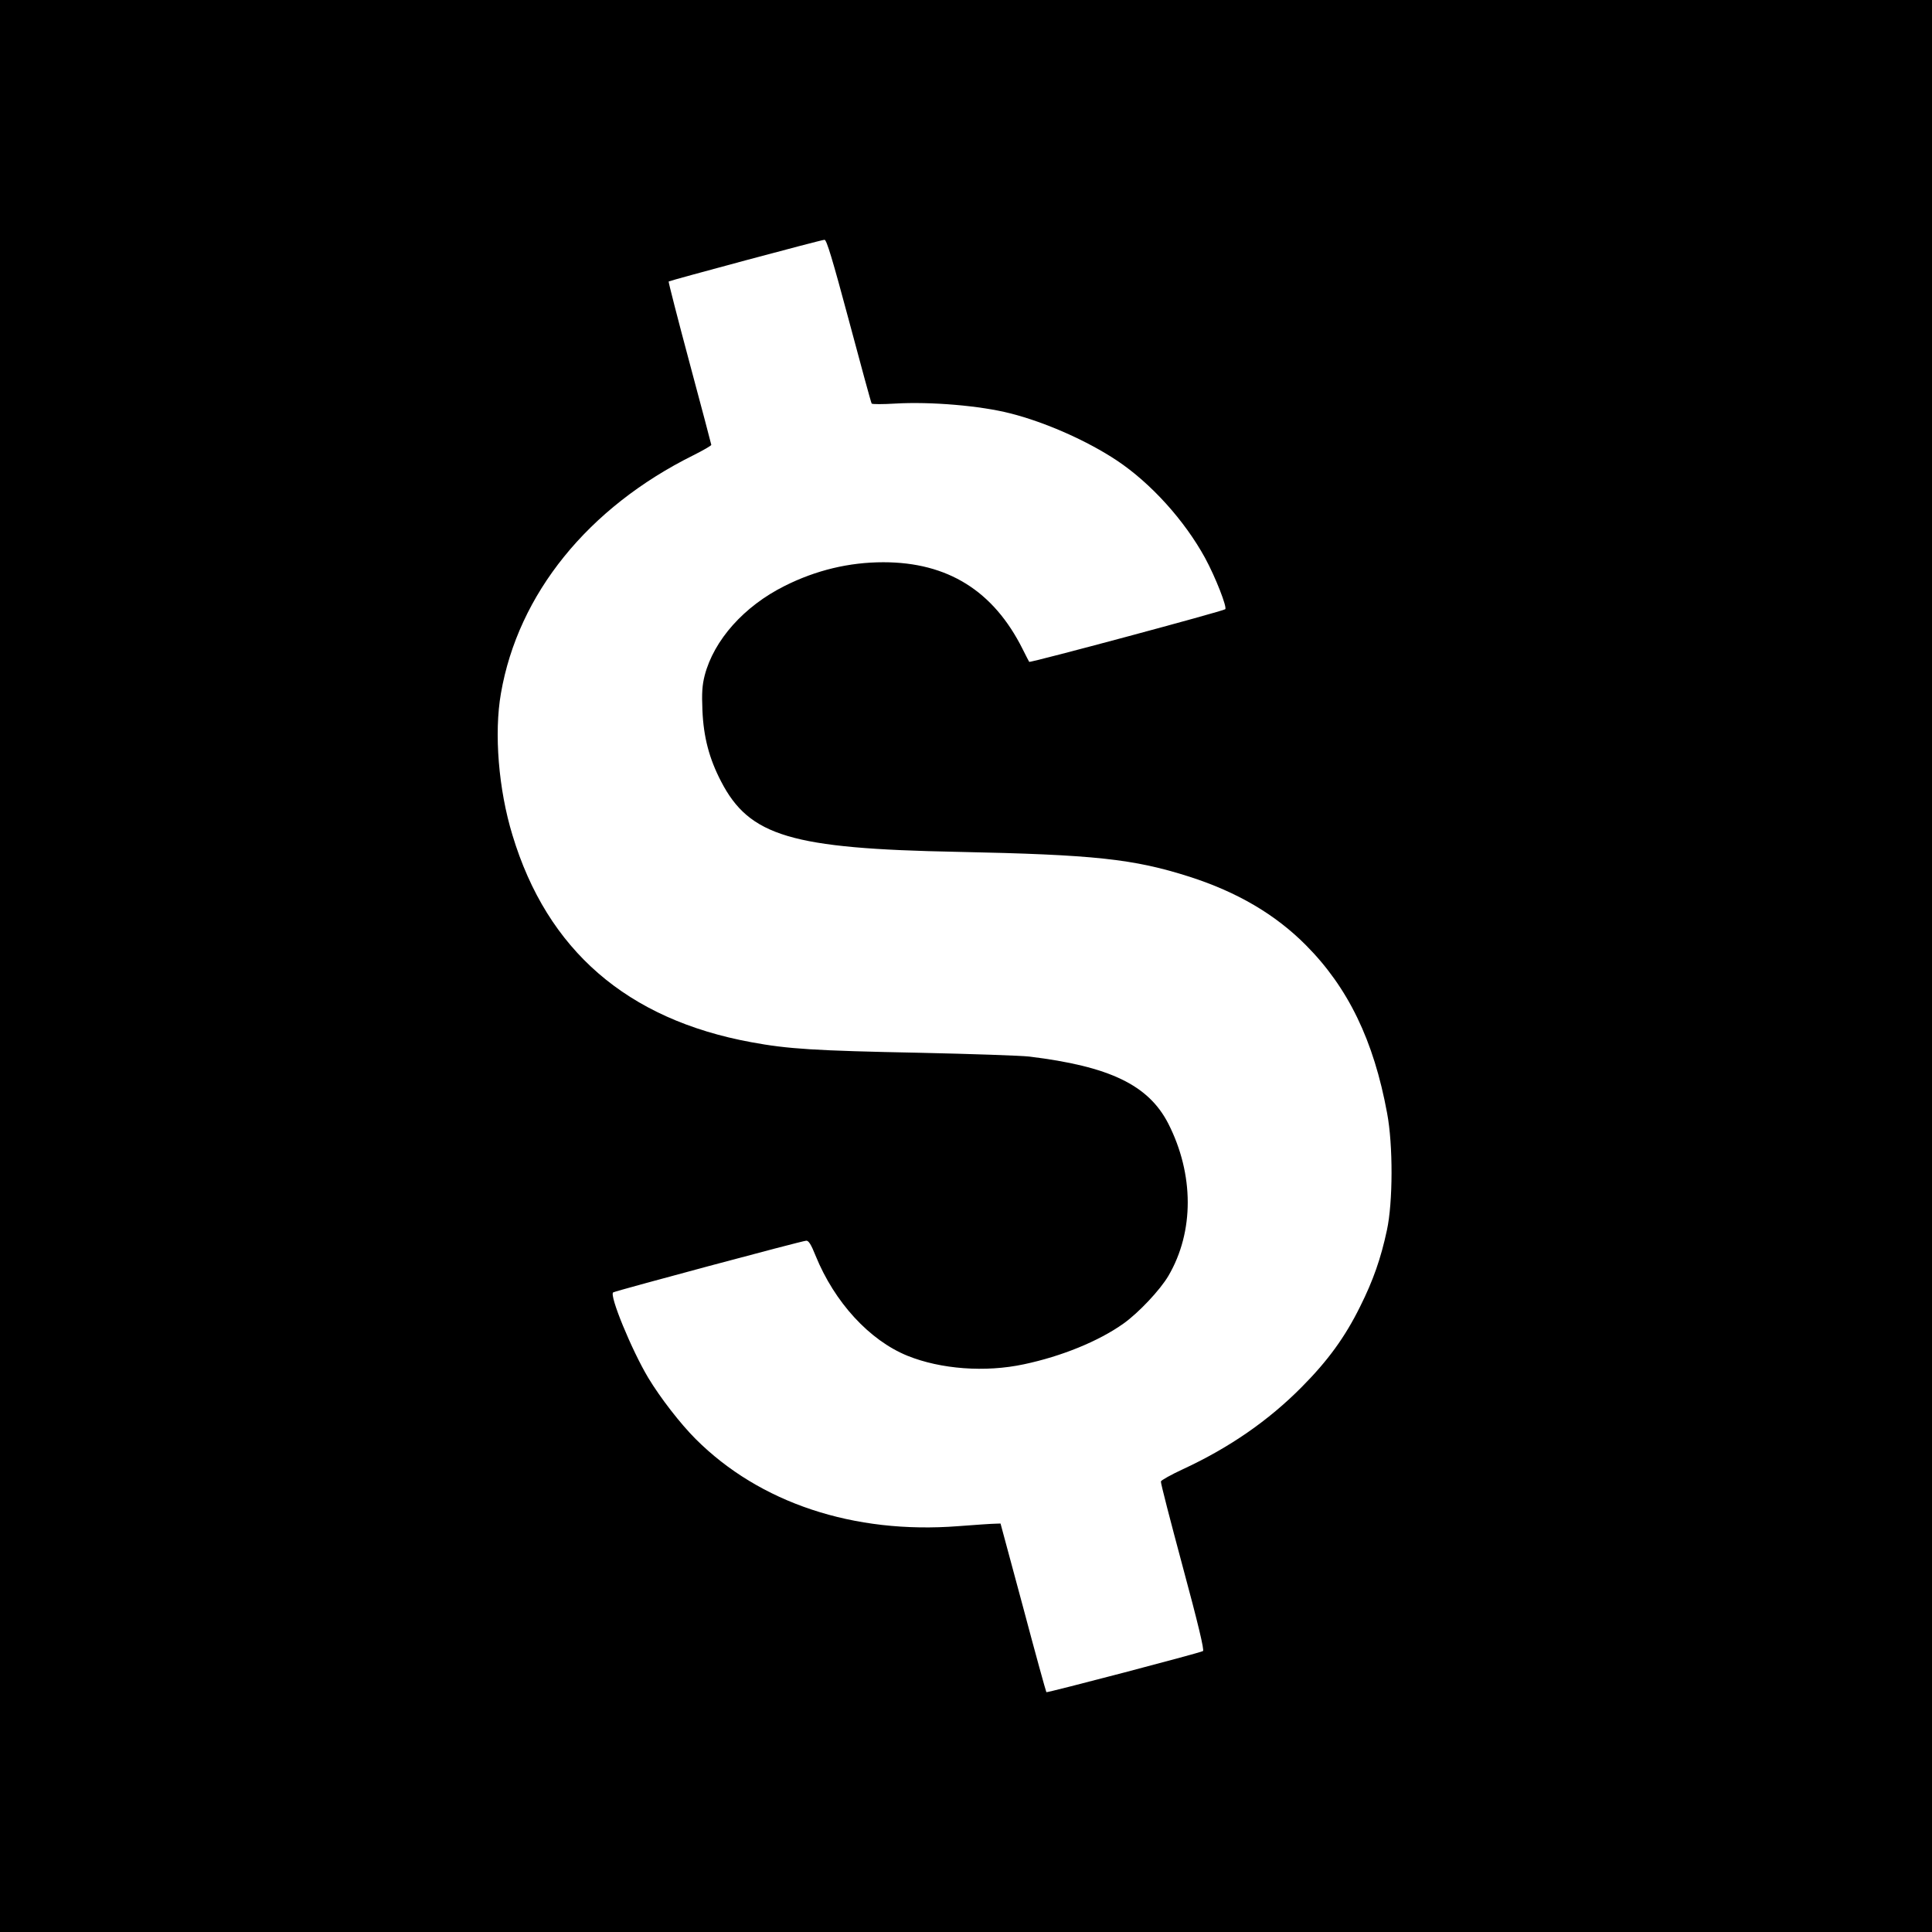 <?xml version="1.0" standalone="no"?>
<!DOCTYPE svg PUBLIC "-//W3C//DTD SVG 20010904//EN"
 "http://www.w3.org/TR/2001/REC-SVG-20010904/DTD/svg10.dtd">
<svg version="1.0" xmlns="http://www.w3.org/2000/svg"
 width="1024pt" height="1024pt" viewBox="0 0 1024 1024"
 preserveAspectRatio="xMidYMid meet">
<g transform="translate(0,1024) scale(0.1,-0.1)"
fill="#000000" stroke="none">
<path d="M0 5120 l0 -5120 5120 0 5120 0 0 5120 0 5120 -5120 0 -5120 0 0
-5120z m4500 3419 c63 -236 117 -434 120 -438 3 -4 59 -4 125 0 187 11 450
-11 610 -52 186 -47 409 -146 565 -250 180 -120 358 -317 467 -516 55 -101
118 -262 107 -272 -10 -10 -1034 -285 -1039 -279 -1 1 -17 32 -35 68 -154 308
-397 460 -738 460 -181 0 -357 -42 -524 -126 -214 -107 -374 -286 -423 -474
-13 -51 -16 -92 -12 -185 6 -142 36 -256 99 -377 150 -290 372 -356 1253 -373
726 -15 932 -37 1230 -132 252 -81 454 -199 616 -362 224 -225 360 -505 431
-891 32 -170 31 -472 -1 -620 -32 -150 -73 -267 -142 -405 -80 -162 -171 -287
-309 -426 -176 -178 -384 -322 -630 -436 -63 -29 -116 -59 -117 -65 -2 -7 51
-211 116 -453 80 -296 115 -442 107 -446 -20 -11 -826 -222 -830 -218 -2 2
-58 204 -123 449 l-120 445 -29 -1 c-16 0 -104 -6 -195 -13 -554 -43 -1053
123 -1392 462 -81 81 -187 218 -251 324 -88 147 -208 439 -186 453 15 9 1000
273 1023 274 13 1 26 -20 50 -80 100 -246 285 -448 487 -530 176 -71 412 -89
617 -45 199 42 396 122 528 216 80 57 194 178 238 253 137 234 136 538 -1 807
-105 204 -310 303 -737 355 -44 5 -305 14 -580 20 -557 11 -699 20 -893 56
-659 121 -1082 488 -1266 1098 -74 242 -98 540 -61 751 91 527 462 985 1020
1262 52 26 95 51 95 55 0 3 -52 199 -115 434 -63 235 -113 430 -111 432 6 5
809 221 826 221 11 1 42 -102 130 -430z"/>
</g>
</svg>
